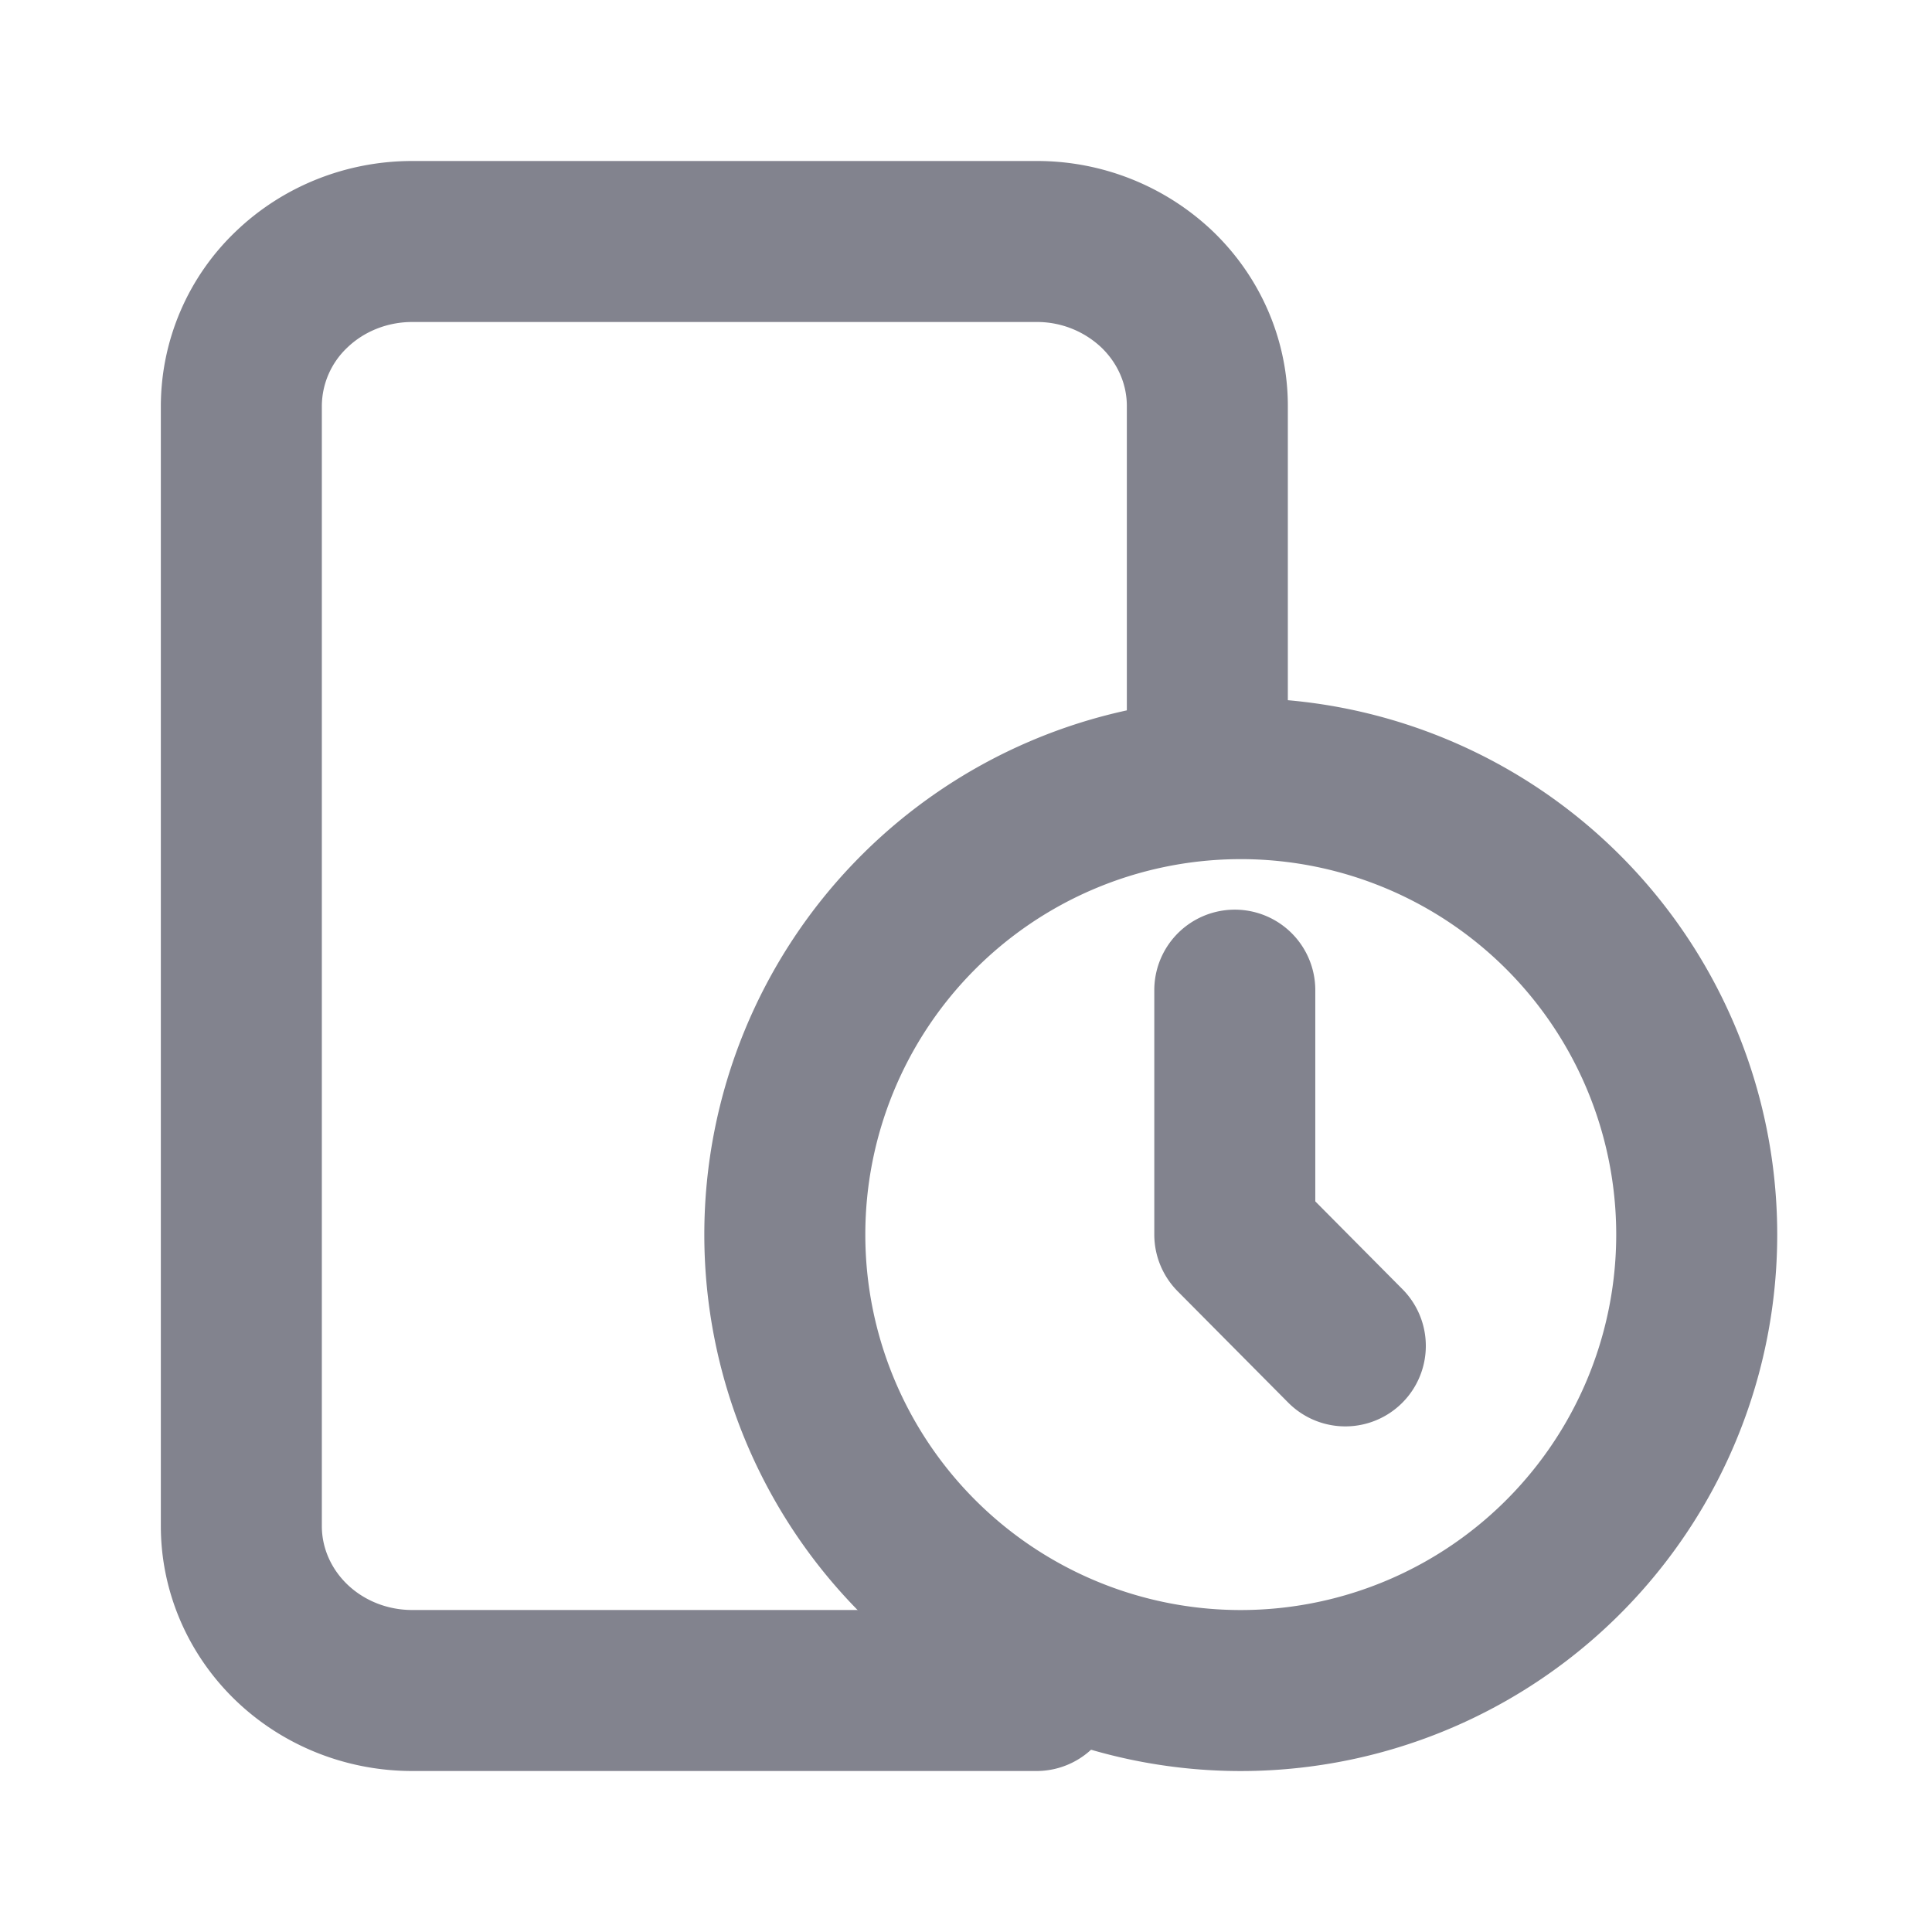 <svg width="24" height="24" viewBox="0 0 24 24" fill="none" xmlns="http://www.w3.org/2000/svg">
    <path d="M14.998 9.015V5.043c0-.542-.223-1.061-.621-1.445A2.164 2.164 0 0 0 12.876 3H5.12c-.563 0-1.102.215-1.5.598a2.005 2.005 0 0 0-.622 1.445v13.914c0 .542.224 1.061.622 1.445.398.383.937.598 1.5.598h7.756" stroke="#82838E" stroke-width="2" stroke-linecap="round" stroke-linejoin="round"/>
    <path d="M15.338 21a5.664 5.664 0 1 0 0-11.327 5.664 5.664 0 0 0 0 11.327zM15.339 15.336V12.3M15.339 15.336l1.373 1.383" stroke="#82838E" stroke-width="2" stroke-linecap="round" stroke-linejoin="round"/>
</svg>
